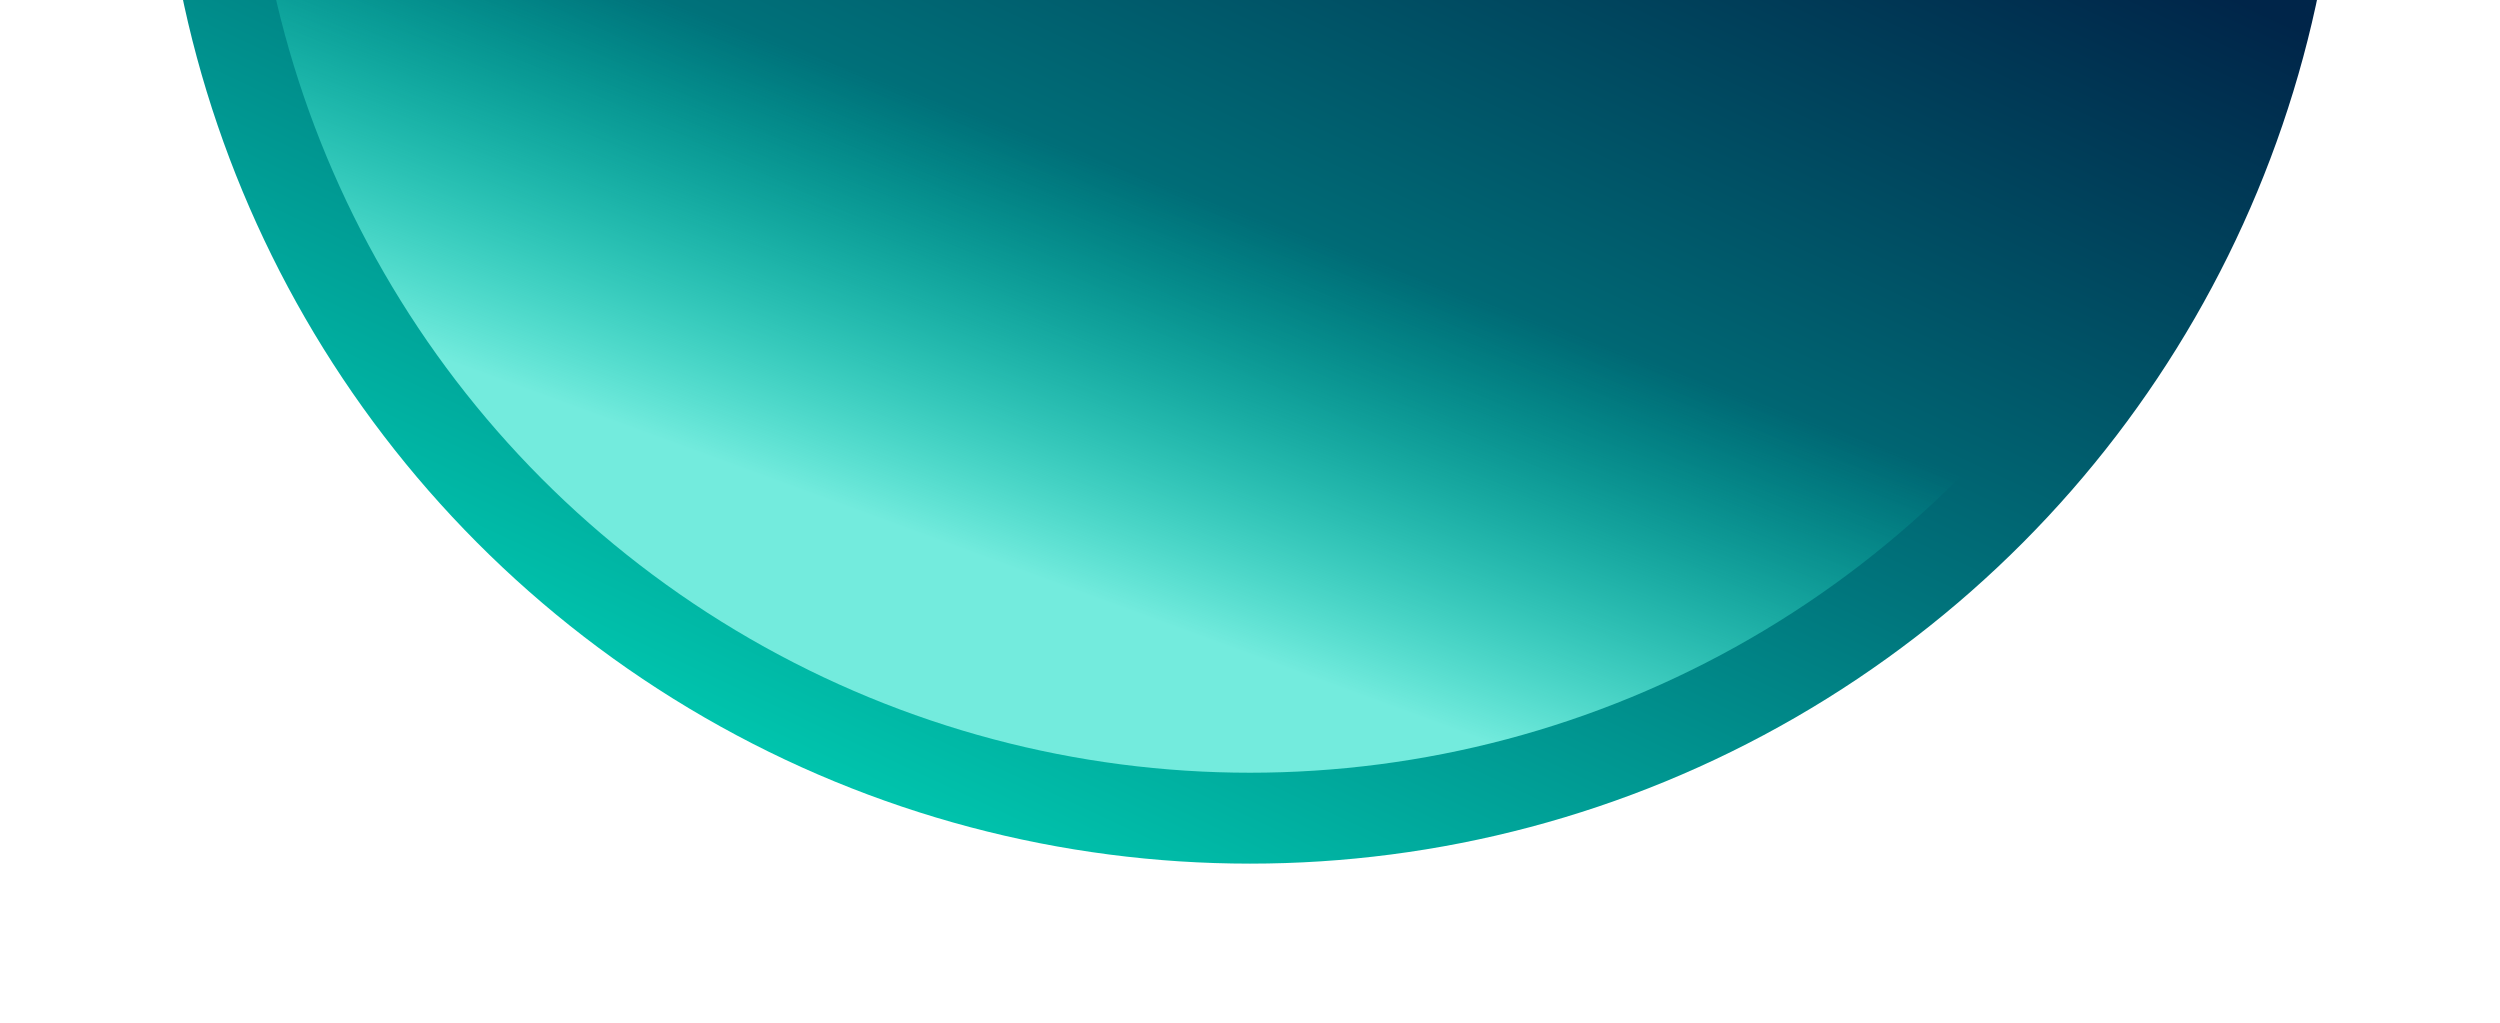 <svg width="220" height="90" viewBox="0 0 220 90" fill="none" xmlns="http://www.w3.org/2000/svg">
<g filter="url(#filter0_f_428_47)">
<g filter="url(#filter1_f_428_47)">
<circle cx="110" cy="-20" r="96" fill="url(#paint0_linear_428_47)"/>
</g>
<g filter="url(#filter2_f_428_47)">
<circle cx="110" cy="-20" r="88" fill="url(#paint1_linear_428_47)"/>
</g>
</g>
<defs>
<filter id="filter0_f_428_47" x="10" y="-120" width="200" height="200" filterUnits="userSpaceOnUse" color-interpolation-filters="sRGB">
<feFlood flood-opacity="0" result="BackgroundImageFix"/>
<feBlend mode="normal" in="SourceGraphic" in2="BackgroundImageFix" result="shape"/>
<feGaussianBlur stdDeviation="2" result="effect1_foregroundBlur_428_47"/>
</filter>
<filter id="filter1_f_428_47" x="0.8" y="-129.2" width="218.4" height="218.4" filterUnits="userSpaceOnUse" color-interpolation-filters="sRGB">
<feFlood flood-opacity="0" result="BackgroundImageFix"/>
<feBlend mode="normal" in="SourceGraphic" in2="BackgroundImageFix" result="shape"/>
<feGaussianBlur stdDeviation="6.6" result="effect1_foregroundBlur_428_47"/>
</filter>
<filter id="filter2_f_428_47" x="12" y="-118" width="196" height="196" filterUnits="userSpaceOnUse" color-interpolation-filters="sRGB">
<feFlood flood-opacity="0" result="BackgroundImageFix"/>
<feBlend mode="normal" in="SourceGraphic" in2="BackgroundImageFix" result="shape"/>
<feGaussianBlur stdDeviation="5" result="effect1_foregroundBlur_428_47"/>
</filter>
<linearGradient id="paint0_linear_428_47" x1="129" y1="-110" x2="49" y2="61" gradientUnits="userSpaceOnUse">
<stop offset="0.375" stop-color="#002549"/>
<stop offset="0.702" stop-color="#00767D"/>
<stop offset="1" stop-color="#00C9B0"/>
</linearGradient>
<linearGradient id="paint1_linear_428_47" x1="122" y1="-103" x2="63" y2="58" gradientUnits="userSpaceOnUse">
<stop offset="0.692" stop-color="#00CEB3" stop-opacity="0"/>
<stop offset="0.904" stop-color="#73EBDD"/>
</linearGradient>
</defs>
</svg>
